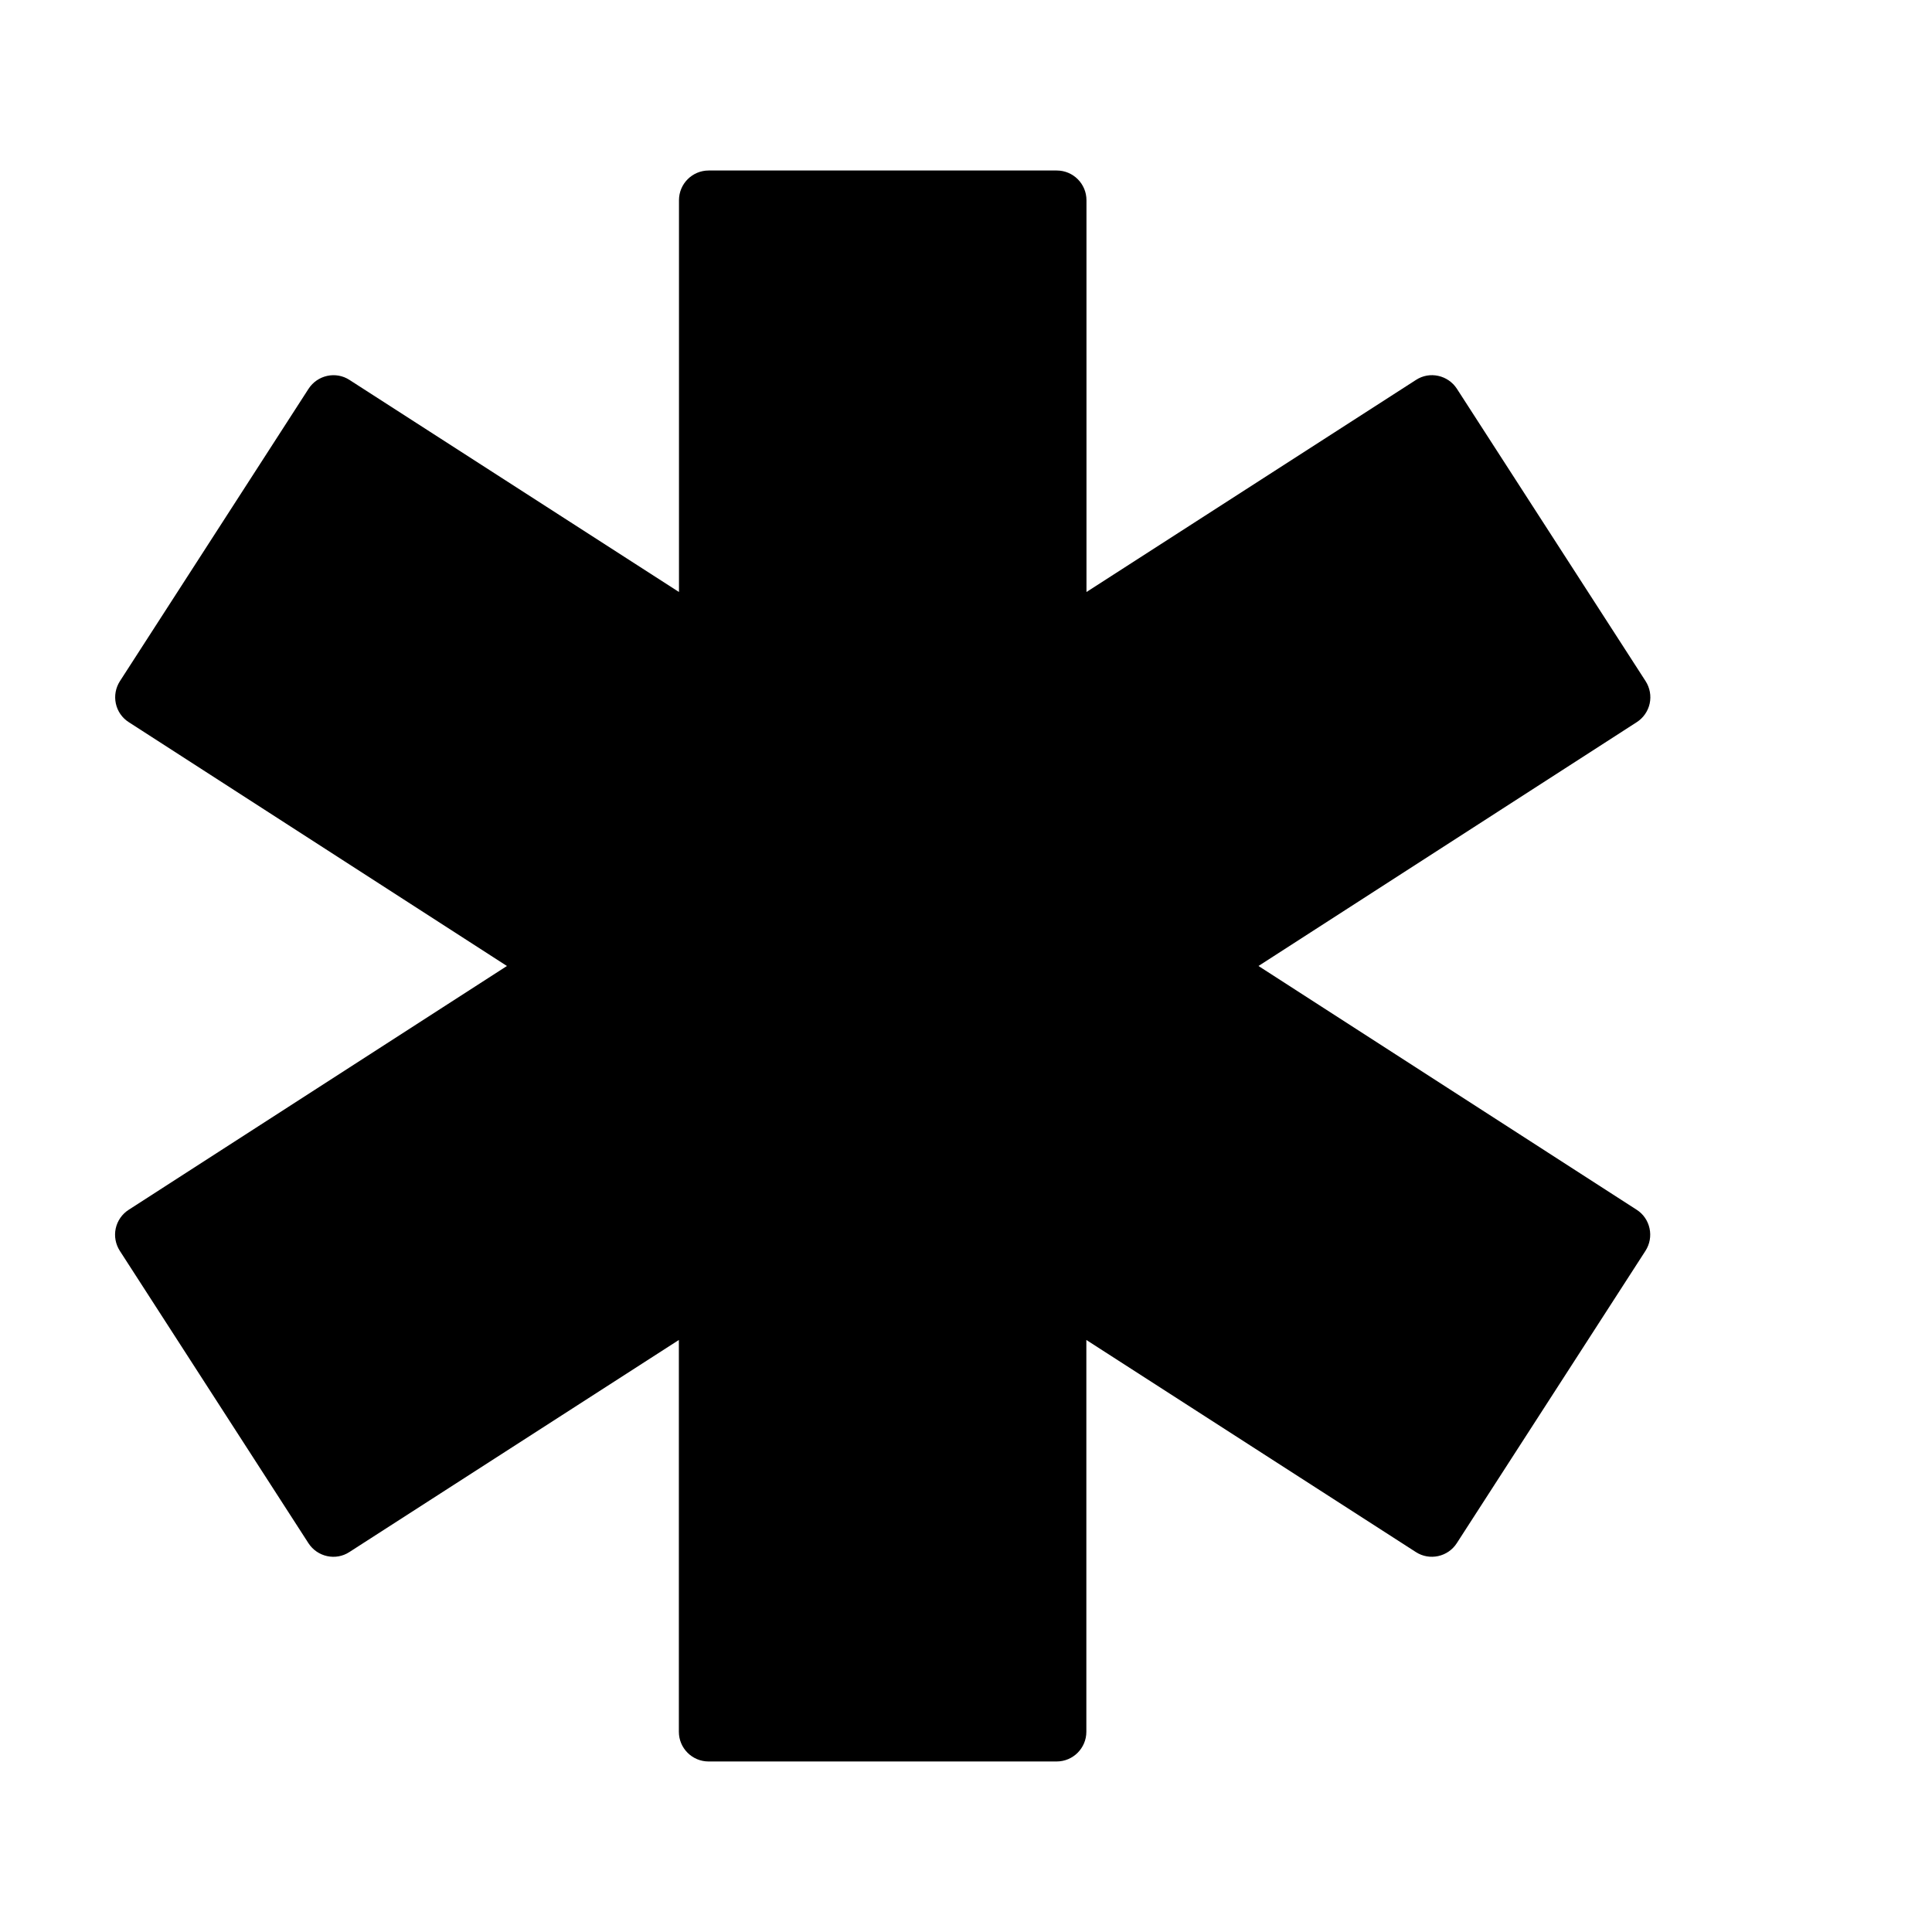 <?xml version="1.0" encoding="UTF-8"?>
<!-- Uploaded to: ICON Repo, www.svgrepo.com, Generator: ICON Repo Mixer Tools -->
<svg fill="#000000" width="800px" height="800px" version="1.1" viewBox="144 144 512 512" xmlns="http://www.w3.org/2000/svg">
 <path d="m577.75 464.61-100.24-64.613 100.24-64.613c1.746-1.117 2.992-2.914 3.434-4.945s0.047-4.172-1.086-5.934l-50.004-77.477c-2.348-3.621-7.227-4.723-10.863-2.332l-87.301 56.191-0.004-103.83c0-4.344-3.527-7.871-7.871-7.871h-92.246c-4.344 0-7.871 3.527-7.871 7.871v103.83l-87.301-56.191c-3.637-2.379-8.516-1.289-10.863 2.332l-49.988 77.477c-1.133 1.762-1.527 3.891-1.086 5.934 0.441 2.047 1.668 3.824 3.434 4.945l100.21 64.613-100.24 64.613c-1.746 1.117-2.992 2.914-3.434 4.945-0.441 2.031-0.047 4.172 1.086 5.934l49.988 77.477c2.348 3.621 7.227 4.723 10.863 2.332l87.301-56.191v103.83c0 4.344 3.527 7.871 7.871 7.871h92.246c4.344 0 7.871-3.527 7.871-7.871v-103.83l87.301 56.191c3.637 2.379 8.535 1.289 10.863-2.332l50.004-77.477c1.133-1.762 1.527-3.891 1.086-5.934-0.441-2.051-1.652-3.828-3.398-4.945z"/>
</svg>